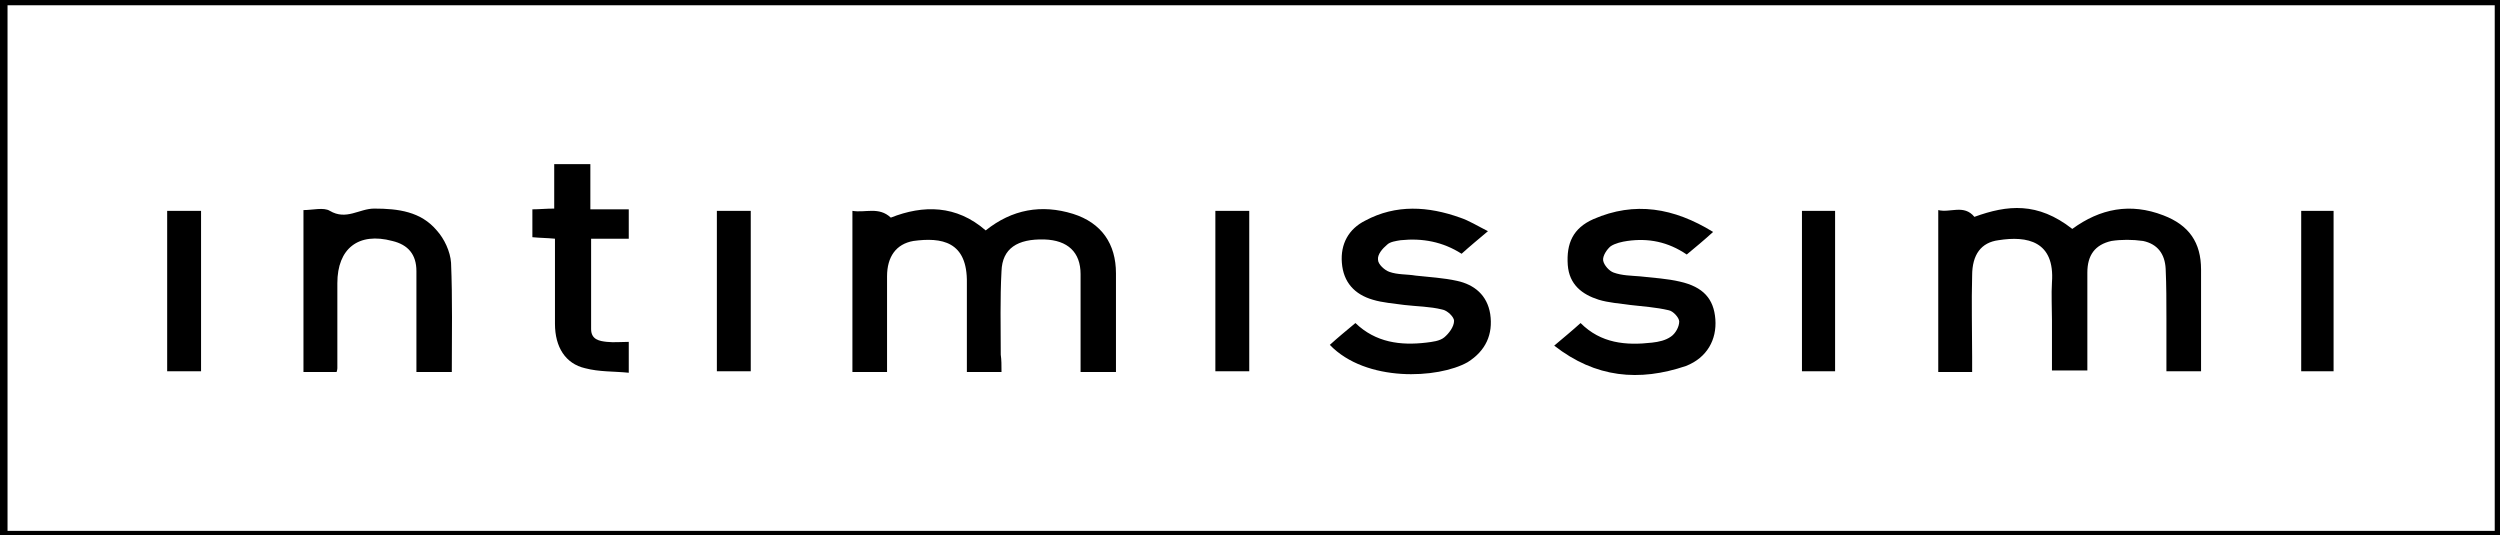 <?xml version="1.0" encoding="utf-8"?>
<!-- Generator: Adobe Illustrator 21.0.0, SVG Export Plug-In . SVG Version: 6.00 Build 0)  -->
<svg version="1.1" id="Camada_1" xmlns="http://www.w3.org/2000/svg" xmlns:xlink="http://www.w3.org/1999/xlink" x="0px" y="0px"
	 viewBox="0 0 332 71.1" style="enable-background:new 0 0 332 71.1;" xml:space="preserve">
<g>
	<path d="M0,71.1C0,47.4,0,23.8,0,0c110.7,0,221.3,0,332,0c0,23.7,0,47.3,0,71.1C221.4,71.1,110.8,71.1,0,71.1z M1,70.5
		c110.2,0,220.3,0,330.3,0c0-23.3,0-46.5,0-69.8c-110.1,0-220.2,0-330.3,0C1,24,1,47.2,1,70.5z"/>
	<path d="M133,49.4c-1.7,0-3,0-4.6,0c0-2.3,0-4.5,0-6.6c0-1.7,0-3.5,0-5.2c0.1-5.6-3.4-6.1-7.1-5.6c-2.3,0.4-3.5,2.1-3.5,4.7
		c0,4.2,0,8.4,0,12.7c-1.6,0-3,0-4.6,0c0-7.1,0-14.2,0-21.4c1.7,0.3,3.5-0.6,5.1,0.9c4.3-1.7,8.7-1.7,12.6,1.7
		c3.5-2.8,7.4-3.5,11.6-2.2c3.8,1.2,5.7,4,5.7,7.9c0,4.3,0,8.7,0,13.1c-1.6,0-3,0-4.7,0c0-0.5,0-1.1,0-1.7c0-3.8,0-7.5,0-11.3
		c0-2.9-1.7-4.5-4.8-4.6c-3.6-0.1-5.6,1.2-5.7,4.2c-0.2,3.7-0.1,7.4-0.1,11.1C133,47.8,133,48.5,133,49.4z"/>
	<path d="M275.2,30.4c3.7-2.7,7.7-3.5,12.1-1.8c3.4,1.3,5,3.6,5,7.2c0,4.5,0,9,0,13.5c-1.5,0-2.9,0-4.6,0c0-2.3,0-4.6,0-7
		c0-2.2,0-4.4-0.1-6.6c-0.1-2-1.1-3.3-3-3.7c-1.4-0.2-2.9-0.2-4.2,0c-2.2,0.5-3.2,1.9-3.2,4.2c0,4.3,0,8.6,0,13c-1.5,0-3,0-4.7,0
		c0-2.2,0-4.5,0-6.7c0-1.7-0.1-3.4,0-5c0.4-5.5-3.3-6.2-7.1-5.6c-2.3,0.3-3.5,1.9-3.5,4.7c-0.1,3.6,0,7.2,0,10.8c0,0.6,0,1.3,0,2
		c-1.6,0-2.9,0-4.5,0c0-7.1,0-14.2,0-21.5c1.6,0.4,3.4-0.8,4.8,0.9C266.6,27.2,270.6,26.8,275.2,30.4z"/>
	<path d="M176.6,45.8c1.1-1,2.2-1.9,3.4-2.9c2.7,2.6,6,3,9.4,2.6c0.8-0.1,1.8-0.2,2.4-0.7c0.6-0.5,1.3-1.4,1.3-2.2
		c0-0.5-0.9-1.4-1.6-1.5c-1.6-0.4-3.3-0.4-5-0.6c-1.4-0.2-2.9-0.3-4.2-0.7c-2.4-0.7-3.9-2.3-4.1-4.9c-0.2-2.5,0.9-4.5,3.1-5.6
		c4.1-2.2,8.4-1.9,12.6-0.4c1.2,0.4,2.3,1.1,3.7,1.8c-1.3,1.1-2.4,2-3.5,3c-2.5-1.6-5.2-2.1-8.1-1.8c-0.6,0.1-1.4,0.2-1.8,0.6
		c-0.6,0.5-1.3,1.3-1.2,2c0,0.6,0.9,1.4,1.5,1.6c1.1,0.4,2.3,0.3,3.5,0.5c1.8,0.2,3.7,0.3,5.5,0.7c2.3,0.5,4,1.9,4.4,4.4
		c0.4,2.7-0.6,4.9-3,6.4C191,50.3,181.4,50.8,176.6,45.8z"/>
	<path d="M206.4,45.9c1.3-1.1,2.4-2,3.5-3c2.7,2.7,6,3,9.5,2.6c0.9-0.1,1.8-0.3,2.5-0.8c0.6-0.4,1.1-1.3,1.1-2
		c0-0.5-0.8-1.4-1.4-1.5c-1.7-0.4-3.4-0.5-5.1-0.7c-1.4-0.2-2.9-0.3-4.2-0.7c-2.2-0.7-3.9-2-4.1-4.6c-0.2-2.9,0.7-4.9,3.4-6.1
		c5.5-2.4,10.7-1.5,15.9,1.7c-1.2,1.1-2.3,2-3.5,3c-2.5-1.7-5.1-2.2-7.9-1.8c-0.7,0.1-1.6,0.3-2.2,0.7c-0.5,0.4-1.1,1.3-1,1.9
		c0.1,0.6,0.8,1.4,1.4,1.6c1.1,0.4,2.3,0.4,3.5,0.5c1.8,0.2,3.6,0.3,5.3,0.7c3.1,0.7,4.5,2.3,4.7,5c0.2,2.7-1.1,5.1-3.9,6.2
		C217.7,50.7,211.9,50.2,206.4,45.9z"/>
	<path d="M44.7,49.4c-1.5,0-2.9,0-4.4,0c0-7.1,0-14.2,0-21.5c1.2,0,2.7-0.4,3.5,0.1c2.2,1.3,3.9-0.3,5.9-0.3c3.2,0,6.2,0.4,8.3,2.9
		c1,1.1,1.8,2.8,1.9,4.3c0.2,4.8,0.1,9.6,0.1,14.5c-1.5,0-2.9,0-4.7,0c0-1.2,0-2.4,0-3.7c0-3.2,0-6.5,0-9.7c0-2.2-1.1-3.5-3.2-4
		c-4.5-1.2-7.3,1-7.3,5.6c0,1.1,0,2.3,0,3.4c0,2.6,0,5.3,0,7.9C44.8,48.9,44.8,49.1,44.7,49.4z"/>
	<path d="M83.5,45.4c0,1.4,0,2.6,0,4.1c-2-0.2-3.9-0.1-5.8-0.6c-2.6-0.6-4-2.8-4-5.9c0-3.7,0-7.4,0-11.3c-1-0.1-2-0.1-3-0.2
		c0-1.3,0-2.4,0-3.7c0.9,0,1.8-0.1,2.9-0.1c0-2,0-3.9,0-5.9c1.7,0,3.1,0,4.8,0c0,1.9,0,3.8,0,6c1.8,0,3.4,0,5.1,0c0,1.4,0,2.5,0,3.9
		c-1.7,0-3.3,0-5,0c0,4.1,0,8,0,12c0,1.4,1.1,1.6,2.1,1.7C81.5,45.5,82.5,45.4,83.5,45.4z"/>
	<path d="M26.7,49.3c-1.5,0-2.9,0-4.5,0c0-7.1,0-14.1,0-21.3c1.4,0,2.9,0,4.5,0C26.7,35.1,26.7,42.2,26.7,49.3z"/>
	<path d="M95.2,28c1.6,0,3,0,4.5,0c0,7.1,0,14.2,0,21.3c-1.4,0-2.9,0-4.5,0C95.2,42.2,95.2,35.2,95.2,28z"/>
	<path d="M161.4,28c1.6,0,3,0,4.5,0c0,7.1,0,14.1,0,21.3c-1.4,0-2.9,0-4.5,0C161.4,42.3,161.4,35.2,161.4,28z"/>
	<path d="M239.3,28c1.5,0,2.9,0,4.4,0c0,7.1,0,14.1,0,21.3c-1.4,0-2.9,0-4.4,0C239.3,42.3,239.3,35.2,239.3,28z"/>
	<path d="M305.6,49.3c0-7.1,0-14.2,0-21.3c1.4,0,2.8,0,4.3,0c0,7.1,0,14.1,0,21.3C308.5,49.3,307.2,49.3,305.6,49.3z"/>
</g>
</svg>
